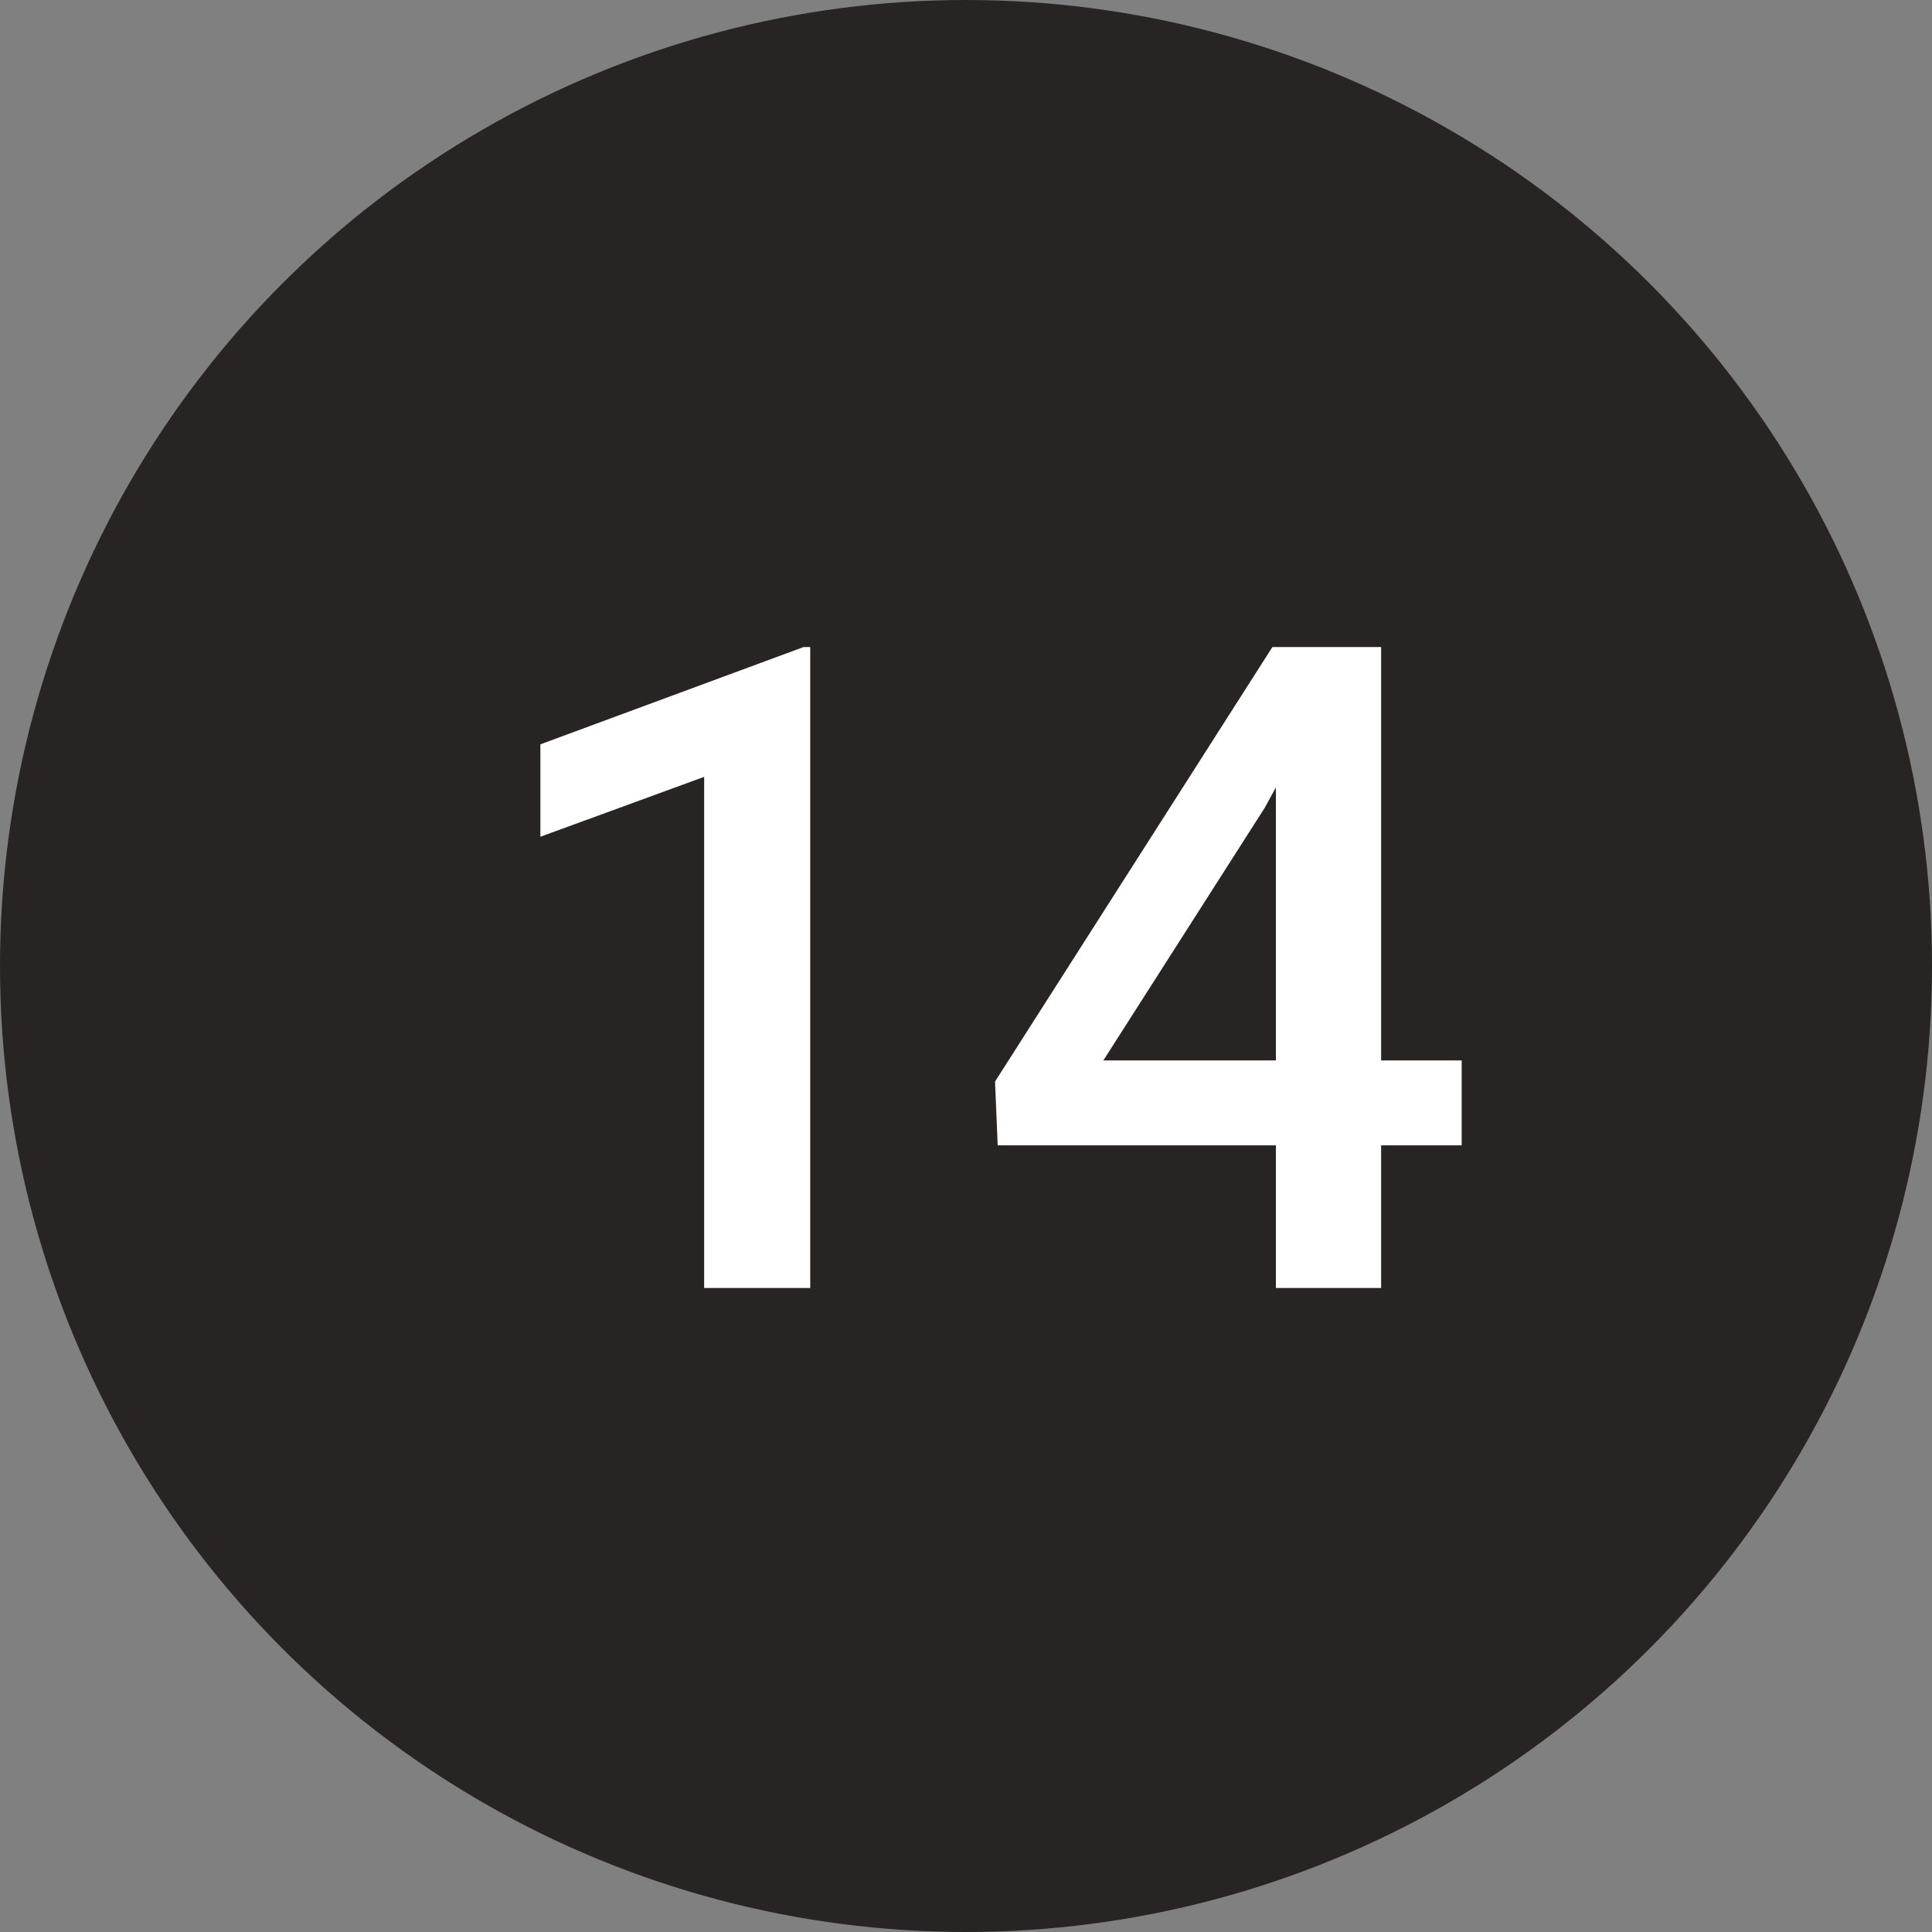 <?xml version="1.0" encoding="UTF-8"?>
<svg width="30px" height="30px" viewBox="0 0 30 30" version="1.1" xmlns="http://www.w3.org/2000/svg" xmlns:xlink="http://www.w3.org/1999/xlink">
    <rect x="0" y="0" width="30" height="30" fill="#808080" stroke="none"/>
    <!-- Generator: Sketch 42 (36781) - http://www.bohemiancoding.com/sketch -->
    <title>black-14</title>
    <desc>Created with Sketch.</desc>
    <defs></defs>
    <g id="Page-1" stroke="none" stroke-width="1" fill="none" fill-rule="evenodd">
        <g id="Cause" transform="translate(-515, -2527)">
            <g id="Filled" transform="translate(60, 2527)">
                <g id="14" transform="translate(455, 0)">
                    <circle id="Oval-2" fill="#292424" cx="15" cy="15" r="15"></circle>
                    <path d="M12.581,20 L10.934,20 L10.934,12.063 L8.391,12.993 L8.391,11.558 L12.479,10.047 L12.581,10.047 L12.581,20 Z M21.446,16.466 L22.697,16.466 L22.697,17.785 L21.446,17.785 L21.446,20 L19.812,20 L19.812,17.785 L15.492,17.785 L15.451,16.794 L19.758,10.047 L21.446,10.047 L21.446,16.466 Z M17.133,16.466 L19.812,16.466 L19.812,12.228 L19.635,12.549 L17.133,16.466 Z" id="23" fill="#FFFFFF"></path>
                </g>
            </g>
        </g>
    </g>
</svg>